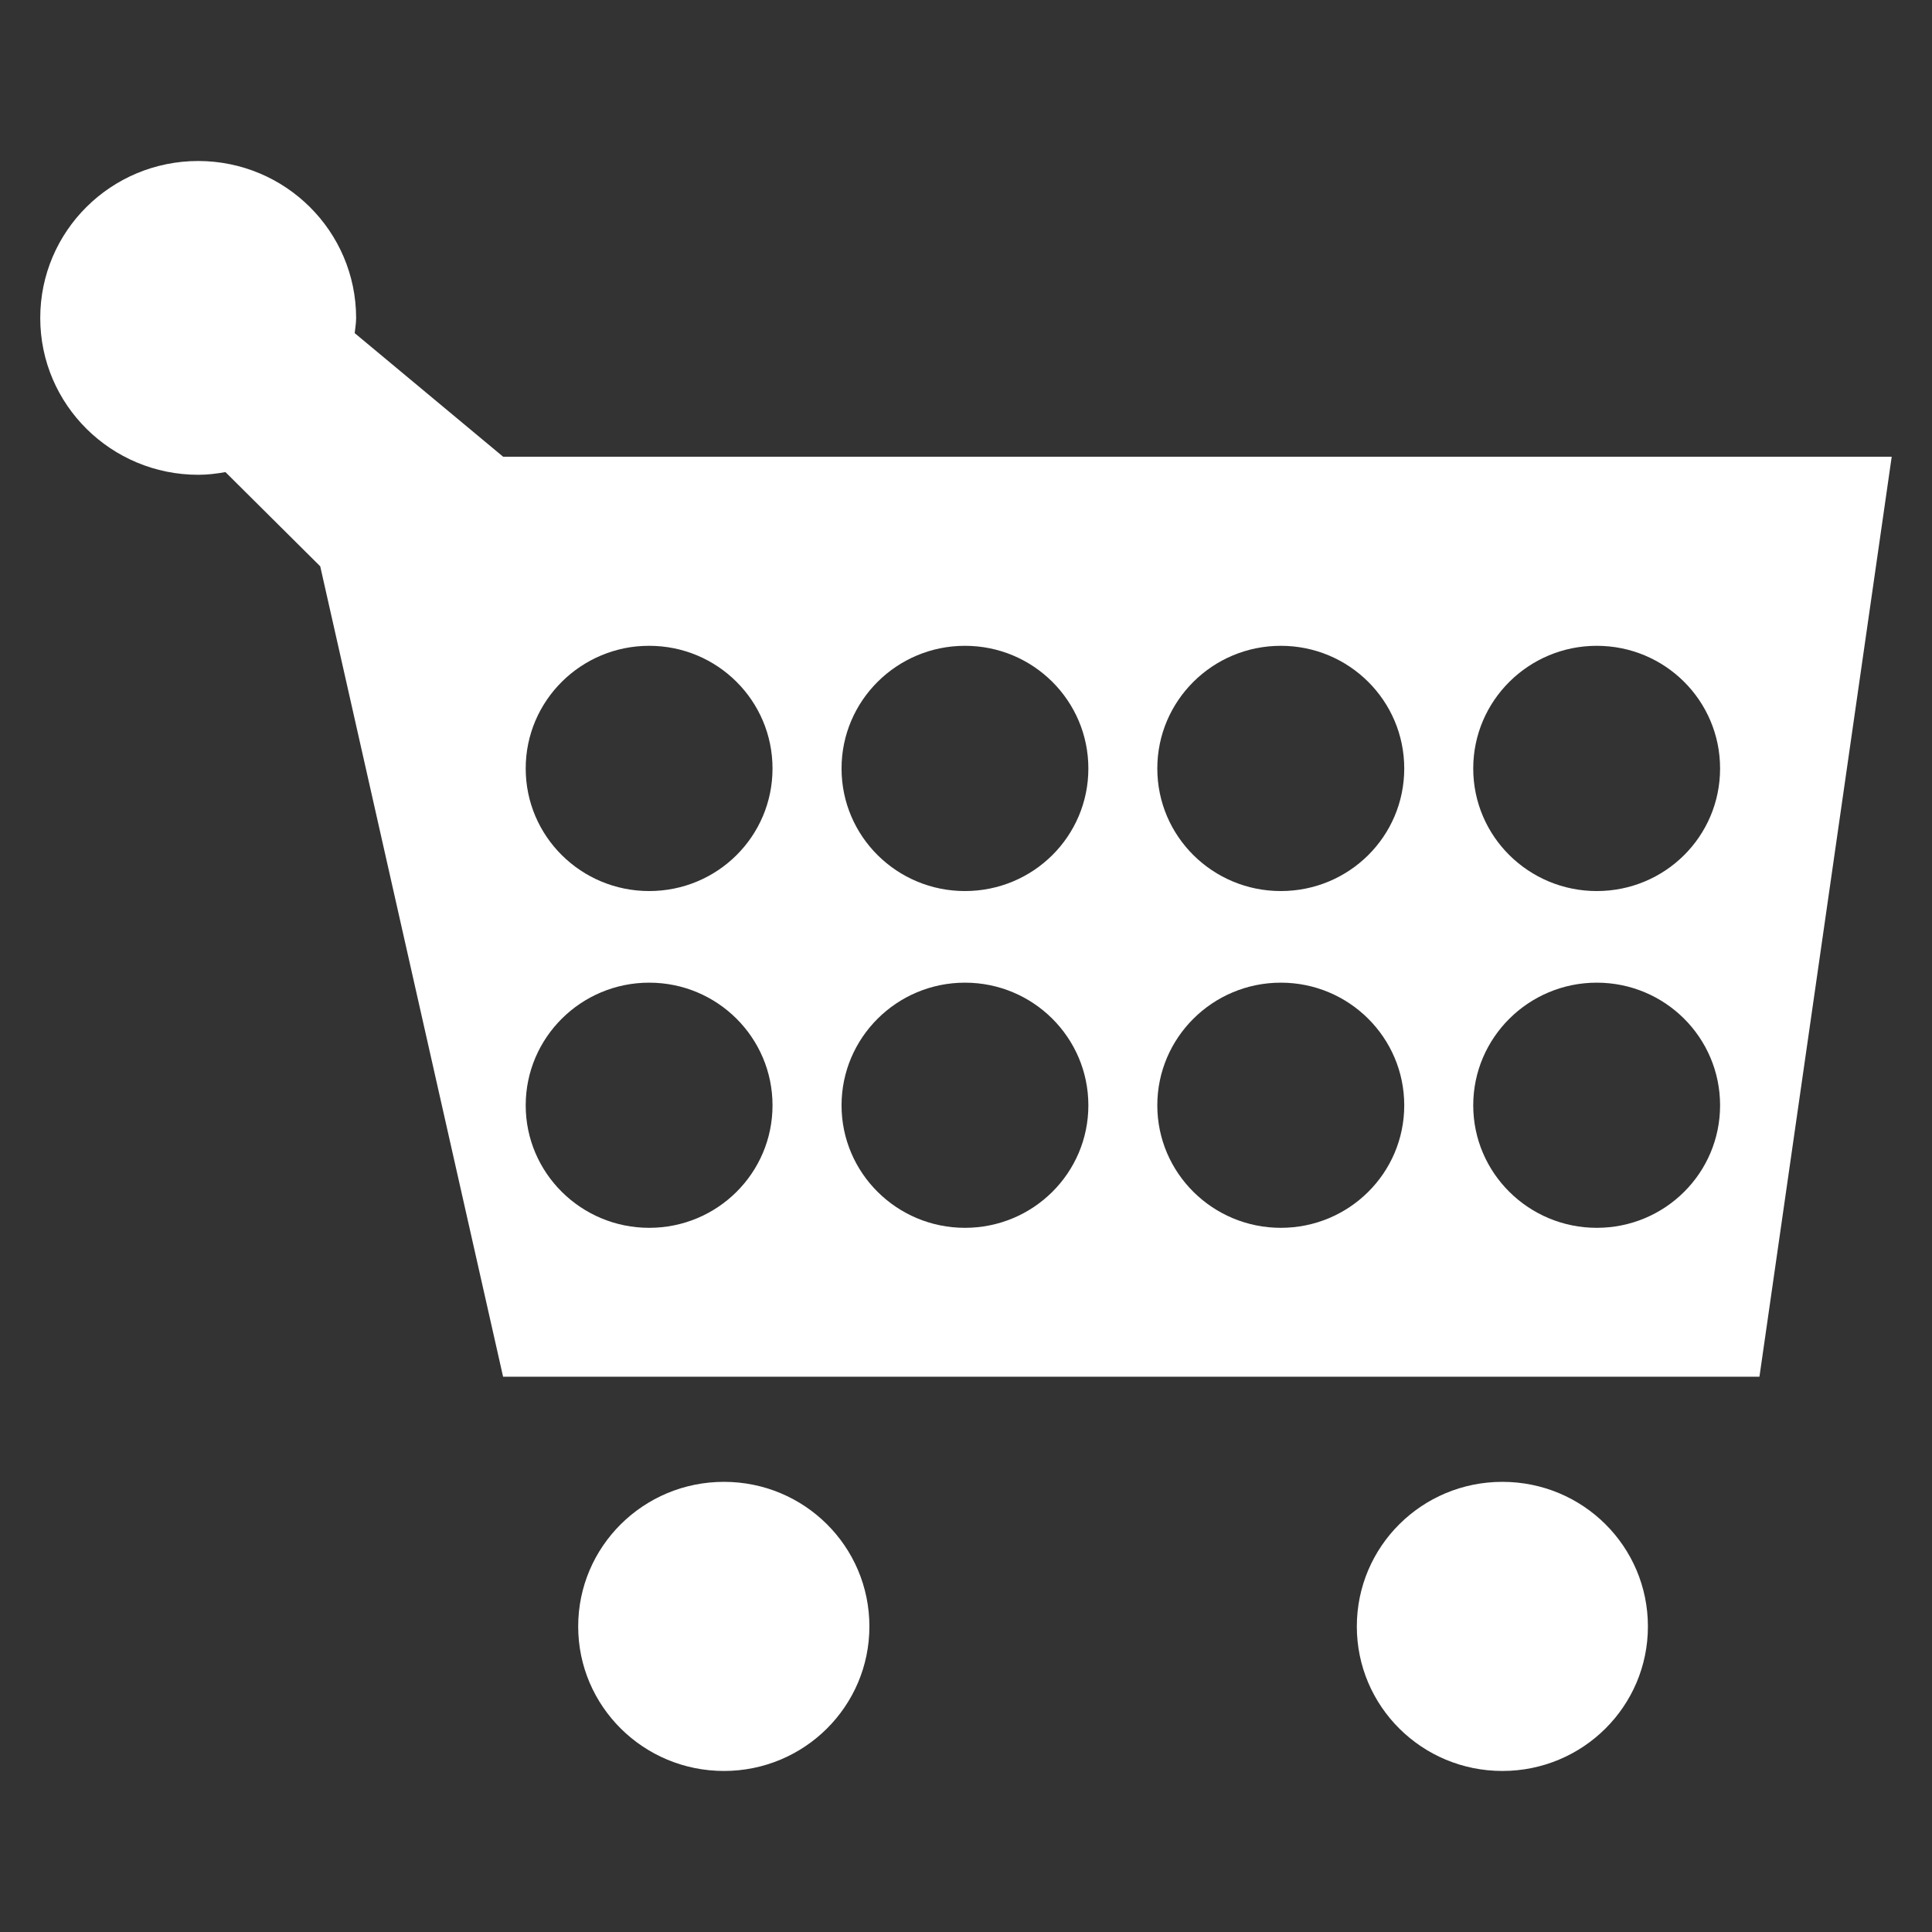 <?xml version="1.0" encoding="UTF-8" standalone="no"?>
<!-- Created with Inkscape (http://www.inkscape.org/) -->

<svg
   xmlns:dc="http://purl.org/dc/elements/1.1/"
   xmlns:cc="http://creativecommons.org/ns#"
   xmlns:rdf="http://www.w3.org/1999/02/22-rdf-syntax-ns#"
   xmlns:svg="http://www.w3.org/2000/svg"
   xmlns="http://www.w3.org/2000/svg"
   xmlns:sodipodi="http://sodipodi.sourceforge.net/DTD/sodipodi-0.dtd"
   xmlns:inkscape="http://www.inkscape.org/namespaces/inkscape"
   width="48px"
   height="48px"
   id="svg3123"
   version="1.1"
   inkscape:version="0.48.4 r9939"
   sodipodi:docname="shop48x48-white.svg"
   inkscape:export-filename="/home/luc/jdeveloper/arts/BeDesk2014/web/shop48x48-white.png"
   inkscape:export-xdpi="90"
   inkscape:export-ydpi="90">
  <rect width="100%" height="100%" fill="#333333" stroke="none"/>
  <defs
     id="defs3125" />
  <sodipodi:namedview
     id="base"
     pagecolor="#ffffff"
     bordercolor="#666666"
     borderopacity="1.0"
     inkscape:pageopacity="0.0"
     inkscape:pageshadow="2"
     inkscape:zoom="7"
     inkscape:cx="24"
     inkscape:cy="24"
     inkscape:current-layer="layer1"
     showgrid="true"
     inkscape:grid-bbox="true"
     inkscape:document-units="px"
     inkscape:window-width="1871"
     inkscape:window-height="1176"
     inkscape:window-x="49"
     inkscape:window-y="24"
     inkscape:window-maximized="1" />
  <g
     id="layer1"
     inkscape:label="Layer 1"
     inkscape:groupmode="layer">
    <path
       inkscape:connector-curvature="0"
       id="path86"
       style="fill:#ffffff;fill-opacity:1;fill-rule:nonzero;stroke:none"
       d="M 12.5,11.347 8.812,8.276 C 8.825,8.152 8.848,8.029 8.848,7.9 8.845,5.747 7.093,4.003 4.927,4 c -2.171,0 -3.927,1.744 -3.927,3.9 0,2.155 1.762,3.896 3.927,3.896 0.231,0 0.454,-0.028 0.674,-0.067 l 2.355,2.341 4.543,20.134 31.214,0 3.286,-22.857 -34.5,0 z m 3.629,19.158 c -1.692,0 -3.068,-1.362 -3.068,-3.043 0,-1.683 1.375,-3.048 3.068,-3.048 1.694,0 3.064,1.365 3.064,3.048 0,1.682 -1.37,3.043 -3.064,3.043 z m 0,-8.367 c -1.692,0 -3.068,-1.358 -3.068,-3.045 0,-1.685 1.375,-3.048 3.068,-3.048 1.694,0 3.064,1.363 3.064,3.048 0,1.687 -1.37,3.045 -3.064,3.045 z m 7.845,8.367 c -1.691,0 -3.066,-1.362 -3.066,-3.043 0,-1.683 1.375,-3.048 3.066,-3.048 1.694,0 3.066,1.365 3.066,3.048 0,1.682 -1.372,3.043 -3.066,3.043 z m 0,-8.367 c -1.691,0 -3.066,-1.358 -3.066,-3.045 0,-1.685 1.375,-3.048 3.066,-3.048 1.694,0 3.066,1.363 3.066,3.048 0,1.687 -1.372,3.045 -3.066,3.045 z m 7.848,8.367 c -1.693,0 -3.069,-1.362 -3.069,-3.043 0,-1.683 1.376,-3.048 3.069,-3.048 1.694,0 3.066,1.365 3.066,3.048 0,1.682 -1.371,3.043 -3.066,3.043 z m 0,-8.367 c -1.693,0 -3.069,-1.358 -3.069,-3.045 0,-1.685 1.376,-3.048 3.069,-3.048 1.694,0 3.066,1.363 3.066,3.048 0,1.687 -1.371,3.045 -3.066,3.045 z m 7.849,8.367 c -1.691,0 -3.069,-1.362 -3.069,-3.043 0,-1.683 1.378,-3.048 3.069,-3.048 1.696,0 3.064,1.365 3.064,3.048 0,1.682 -1.368,3.043 -3.064,3.043 z m 0,-8.367 c -1.691,0 -3.069,-1.358 -3.069,-3.045 0,-1.685 1.378,-3.048 3.069,-3.048 1.696,0 3.064,1.363 3.064,3.048 0,1.687 -1.368,3.045 -3.064,3.045" />
    <path
       inkscape:connector-curvature="0"
       id="path88"
       style="fill:#ffffff;fill-opacity:1;fill-rule:nonzero;stroke:none"
       d="m 17.986,36.816 c -1.999,0 -3.621,1.605 -3.621,3.593 0,1.984 1.622,3.59 3.621,3.59 1.999,0 3.614,-1.607 3.614,-3.59 0,-1.989 -1.615,-3.593 -3.614,-3.593" />
    <path
       inkscape:connector-curvature="0"
       id="path90"
       style="fill:#ffffff;fill-opacity:1;fill-rule:nonzero;stroke:none"
       d="m 37.326,36.816 c -1.999,0 -3.616,1.605 -3.616,3.593 0,1.984 1.617,3.59 3.616,3.59 2.001,0 3.616,-1.607 3.616,-3.59 0,-1.989 -1.615,-3.593 -3.616,-3.593" />
  </g>
</svg>
